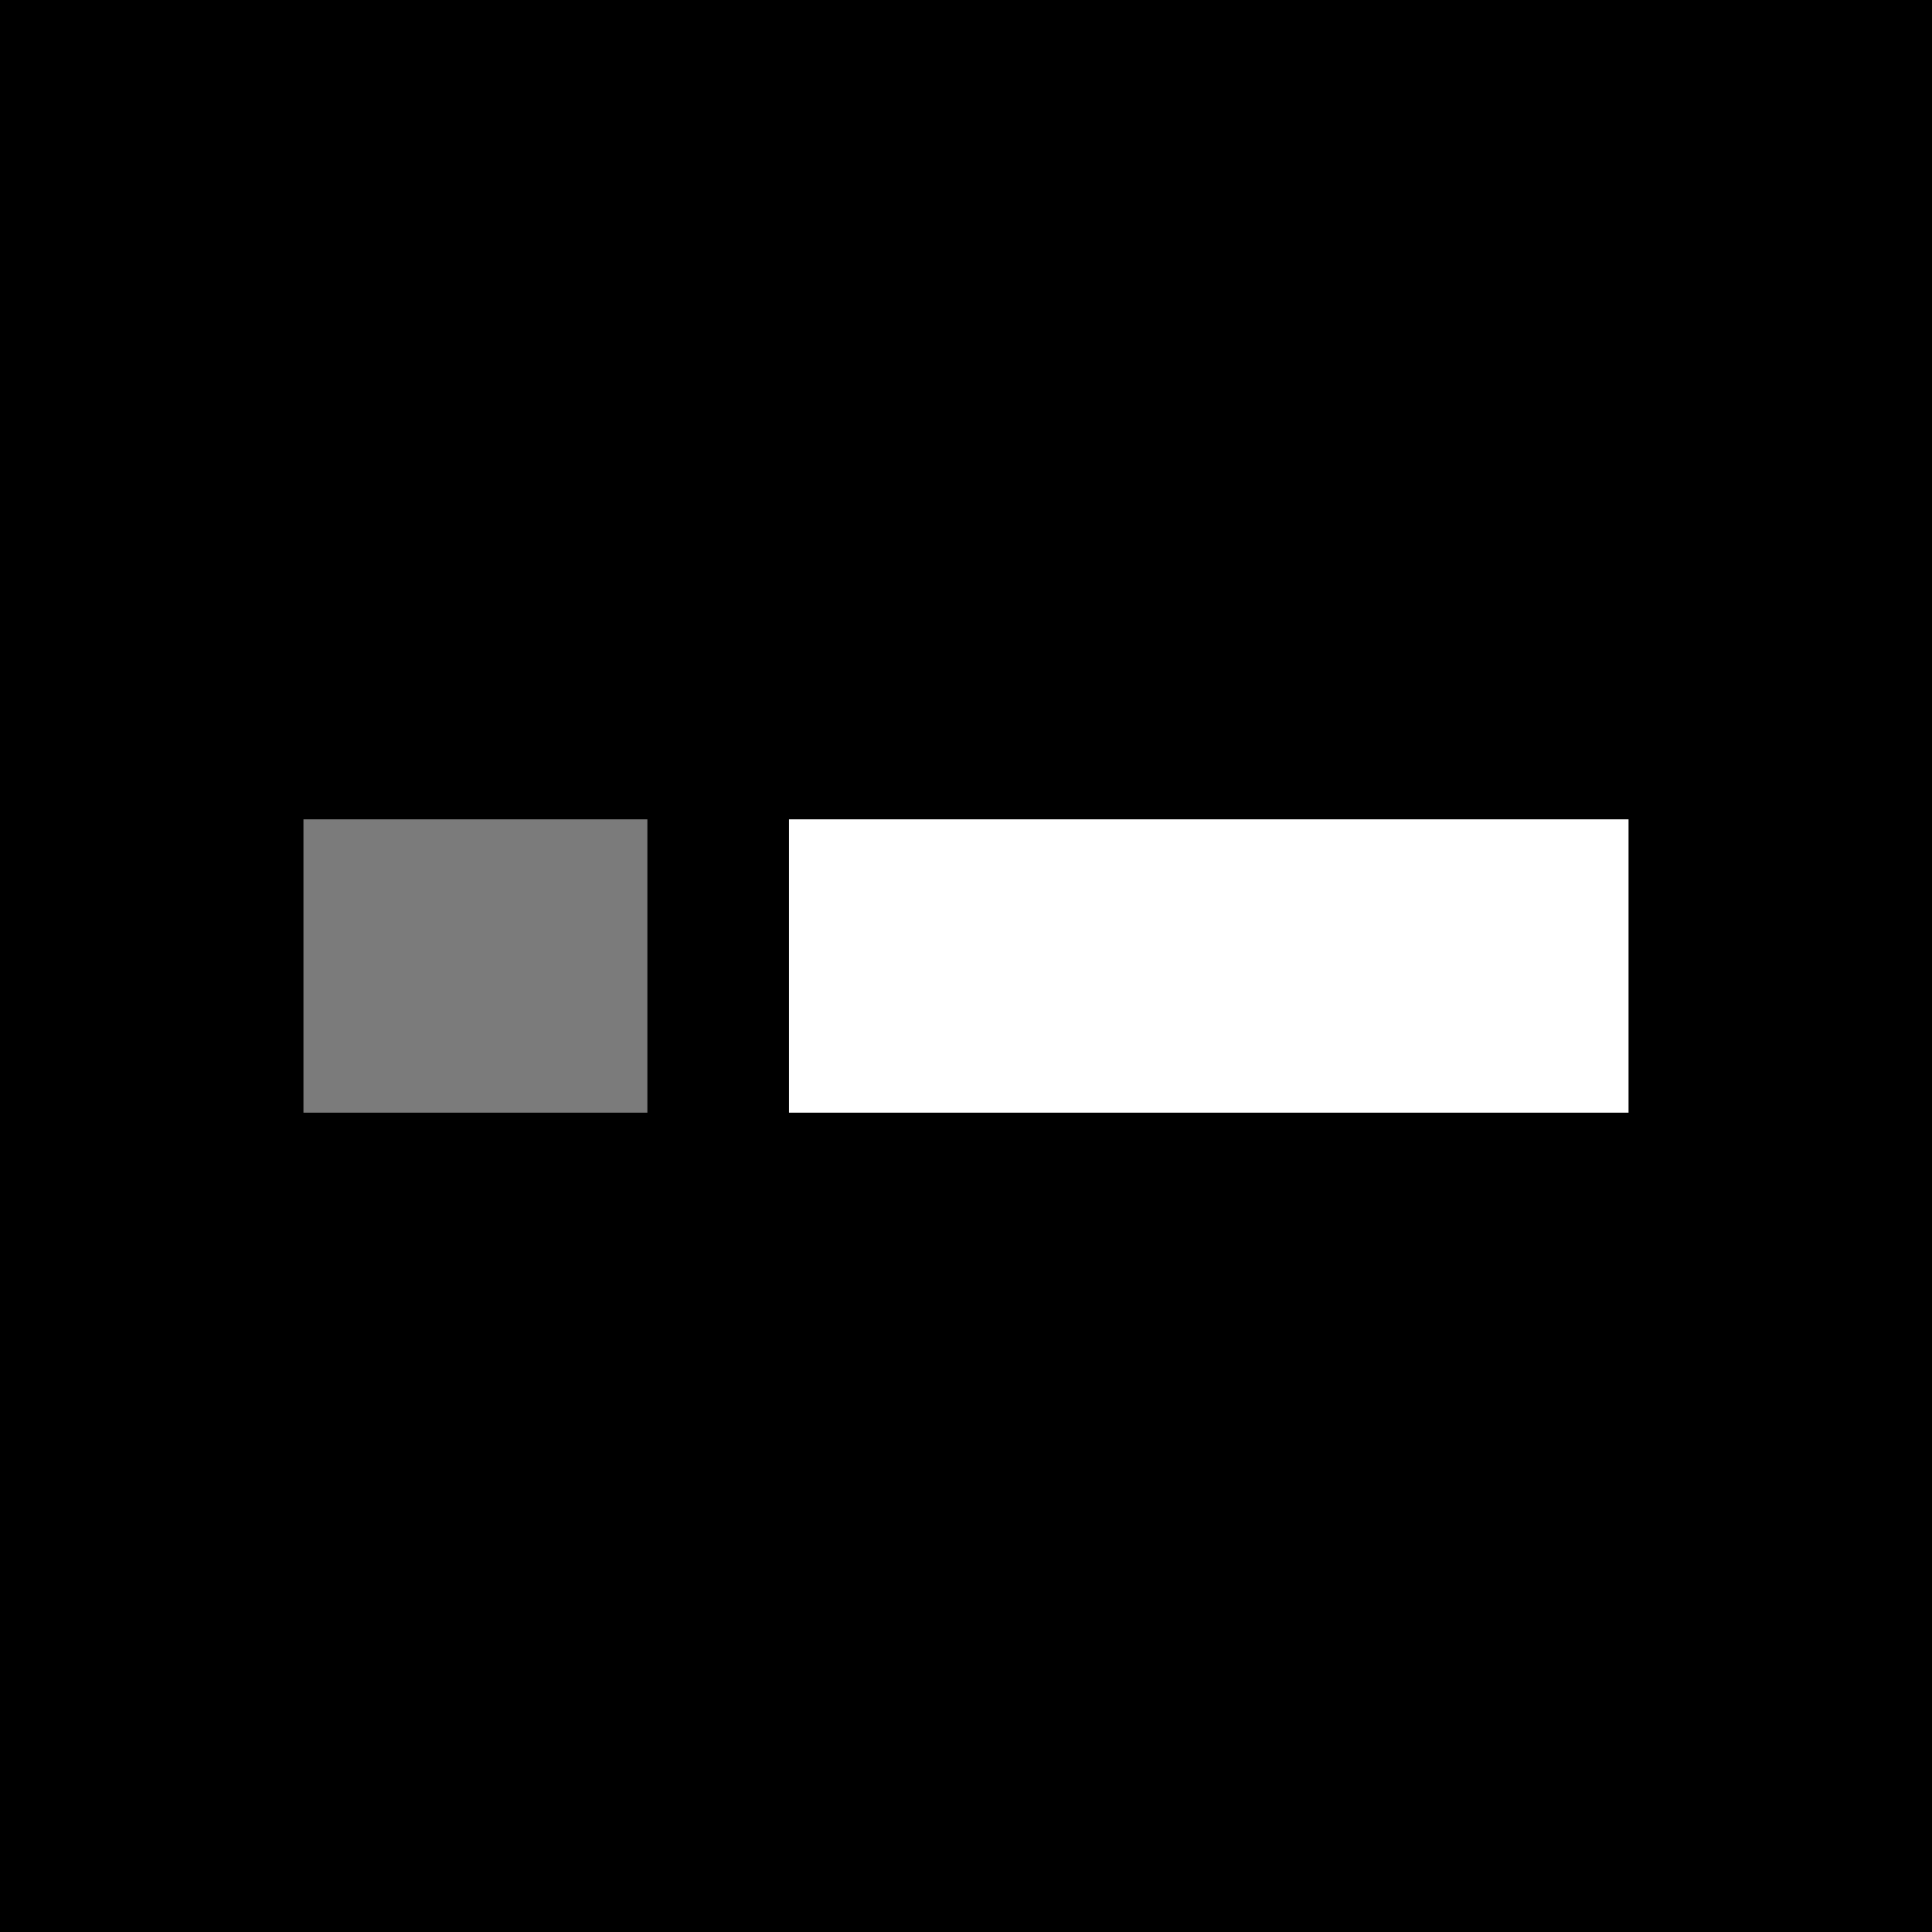 <svg xmlns="http://www.w3.org/2000/svg" viewBox="0 0 191 191"><defs><style>.a{fill:#fff;}.b{fill:#7b7b7b;}</style></defs><rect width="191" height="191"/><rect class="a" x="78" y="81" width="83" height="29"/><rect class="b" x="30" y="81" width="34" height="29"/></svg>